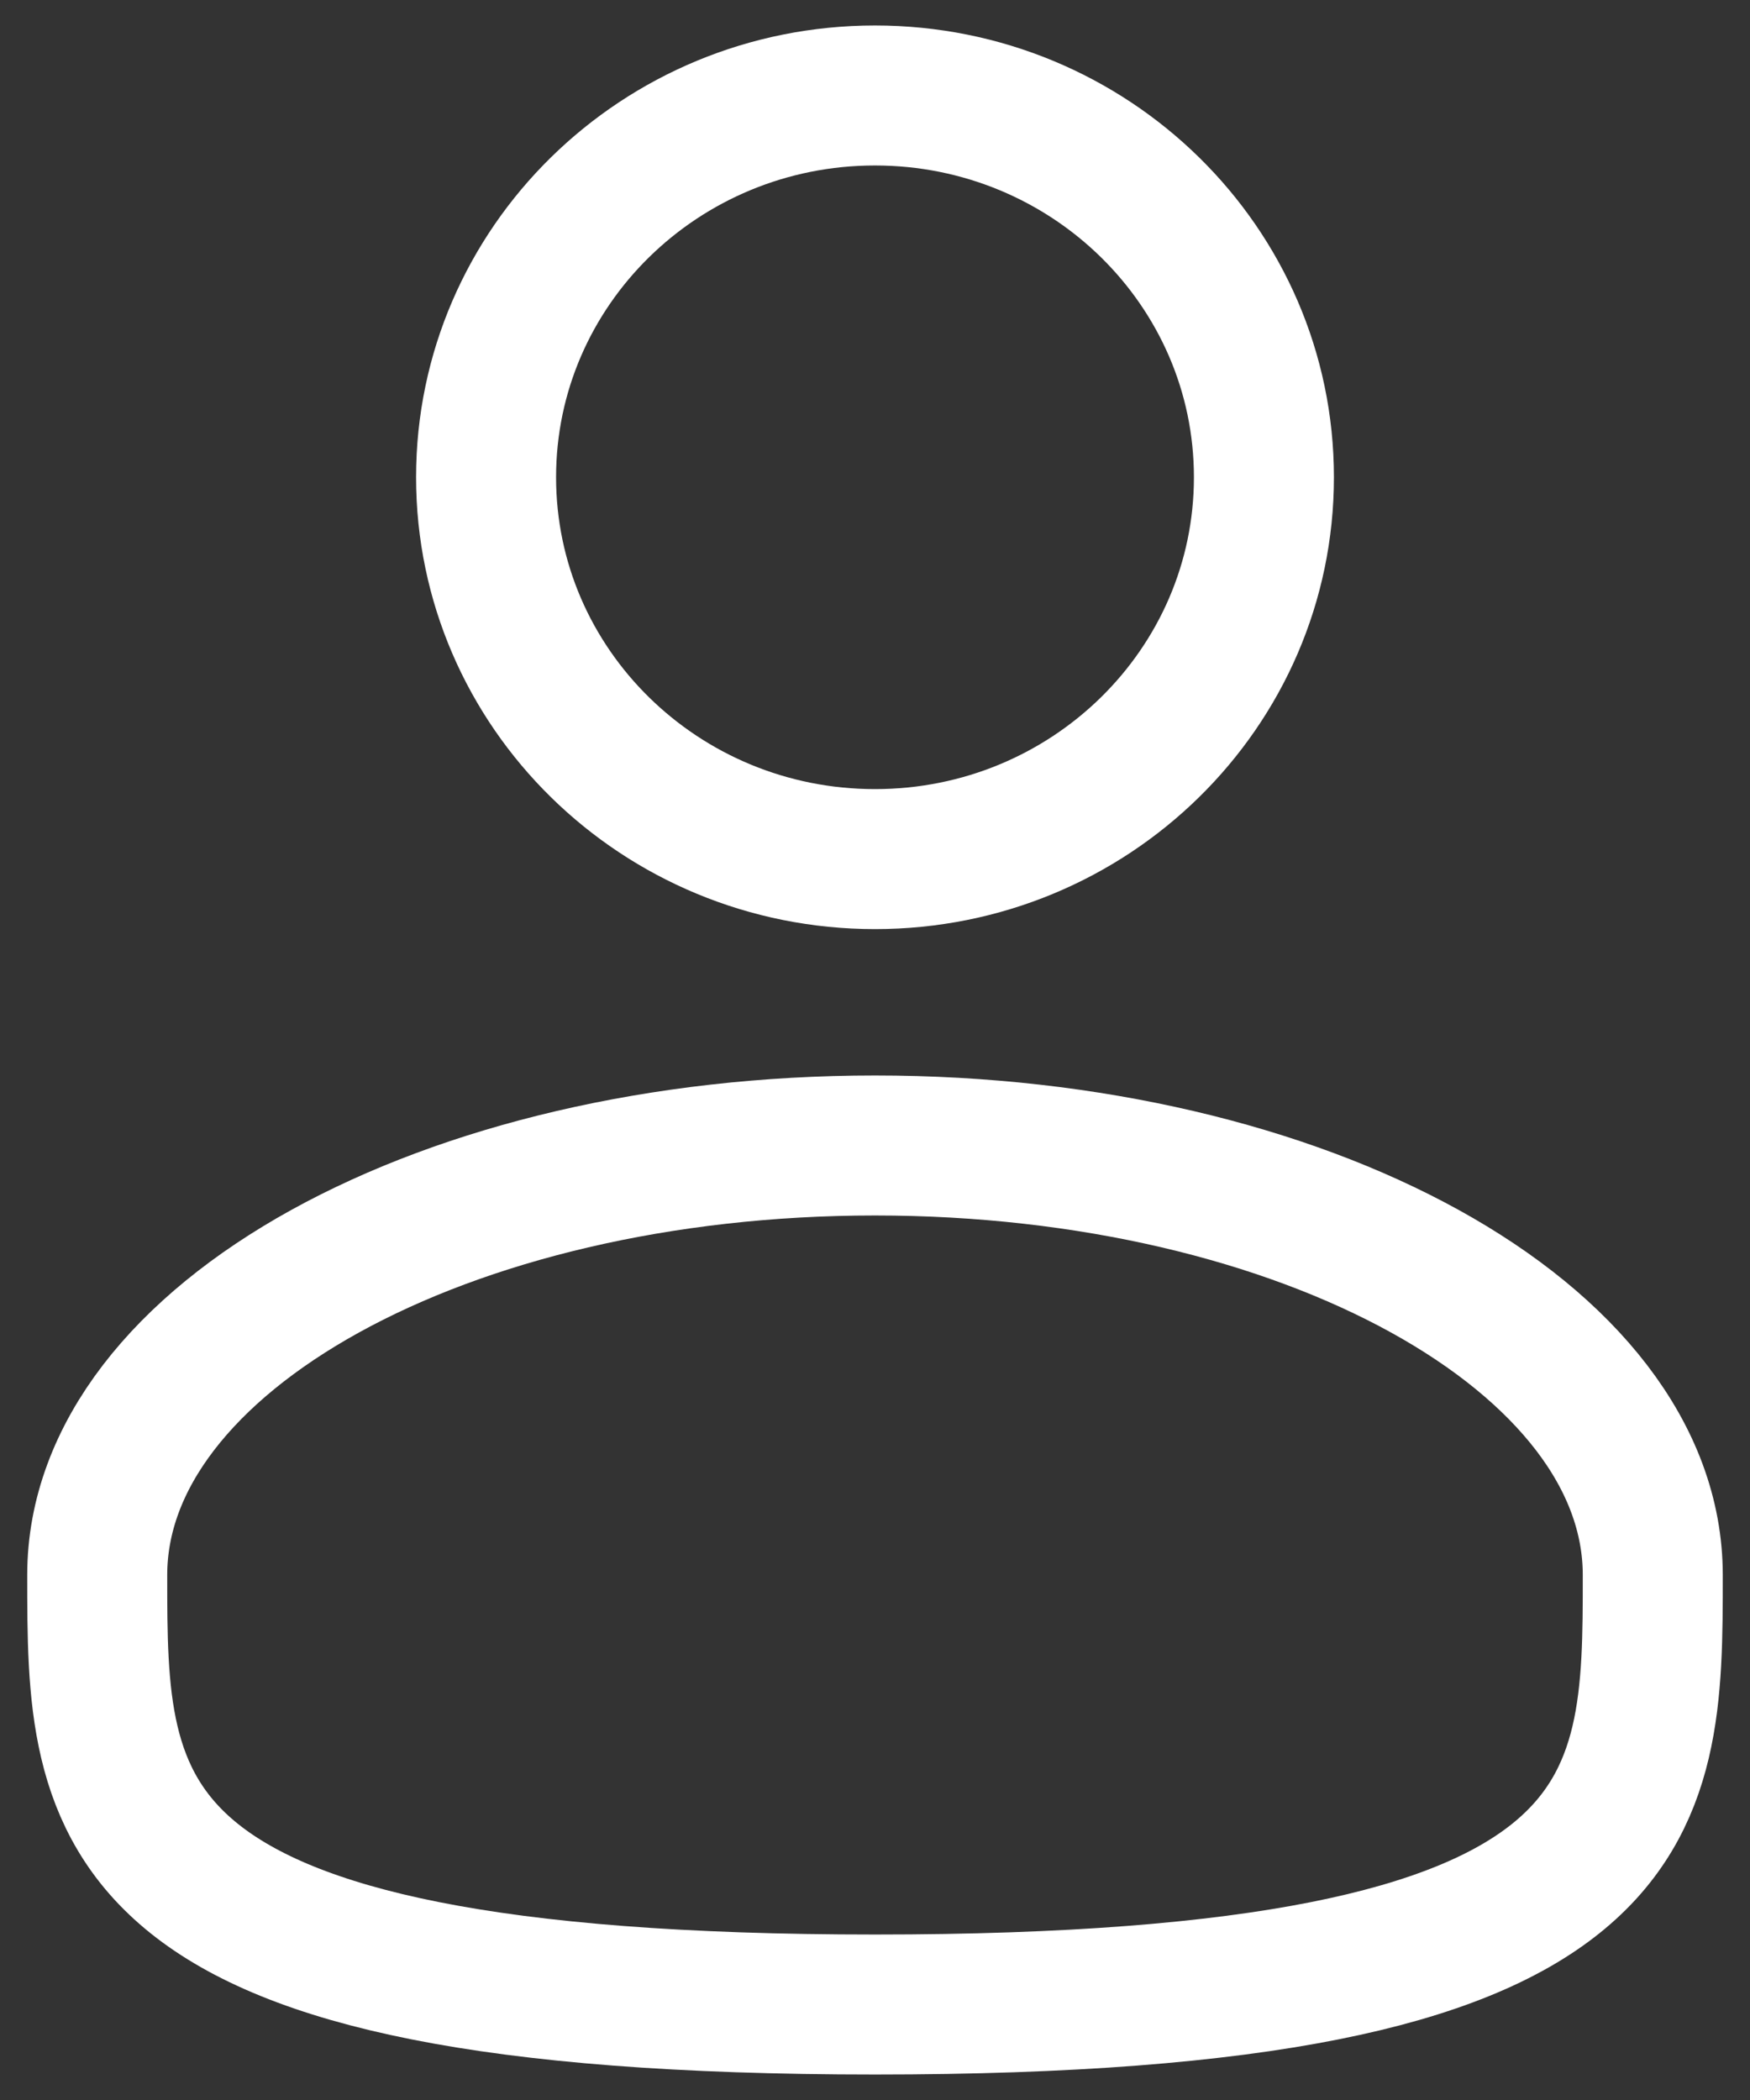 <svg width="25" height="30" viewBox="0 0 25 30" fill="none" xmlns="http://www.w3.org/2000/svg">
<rect x="0" y="0" width="25" height="30" fill="#333333" stroke="none"/>
<g clip-path="url(#clip0_413_475)">
<path d="M12.5 12.273C15.568 12.273 18.056 9.831 18.056 6.818C18.056 3.806 15.568 1.364 12.5 1.364C9.432 1.364 6.944 3.806 6.944 6.818C6.944 9.831 9.432 12.273 12.5 12.273Z" stroke="white" stroke-width="2"/>
<path d="M23.611 22.5C23.611 25.889 23.611 28.636 12.5 28.636C1.389 28.636 1.389 25.889 1.389 22.5C1.389 19.111 6.364 16.364 12.5 16.364C18.636 16.364 23.611 19.111 23.611 22.5Z" stroke="white" stroke-width="2"/>
</g>
<defs>
<clipPath id="clip0_413_475">
<rect width="25" height="30" fill="white"/>
</clipPath>
</defs>
</svg>
